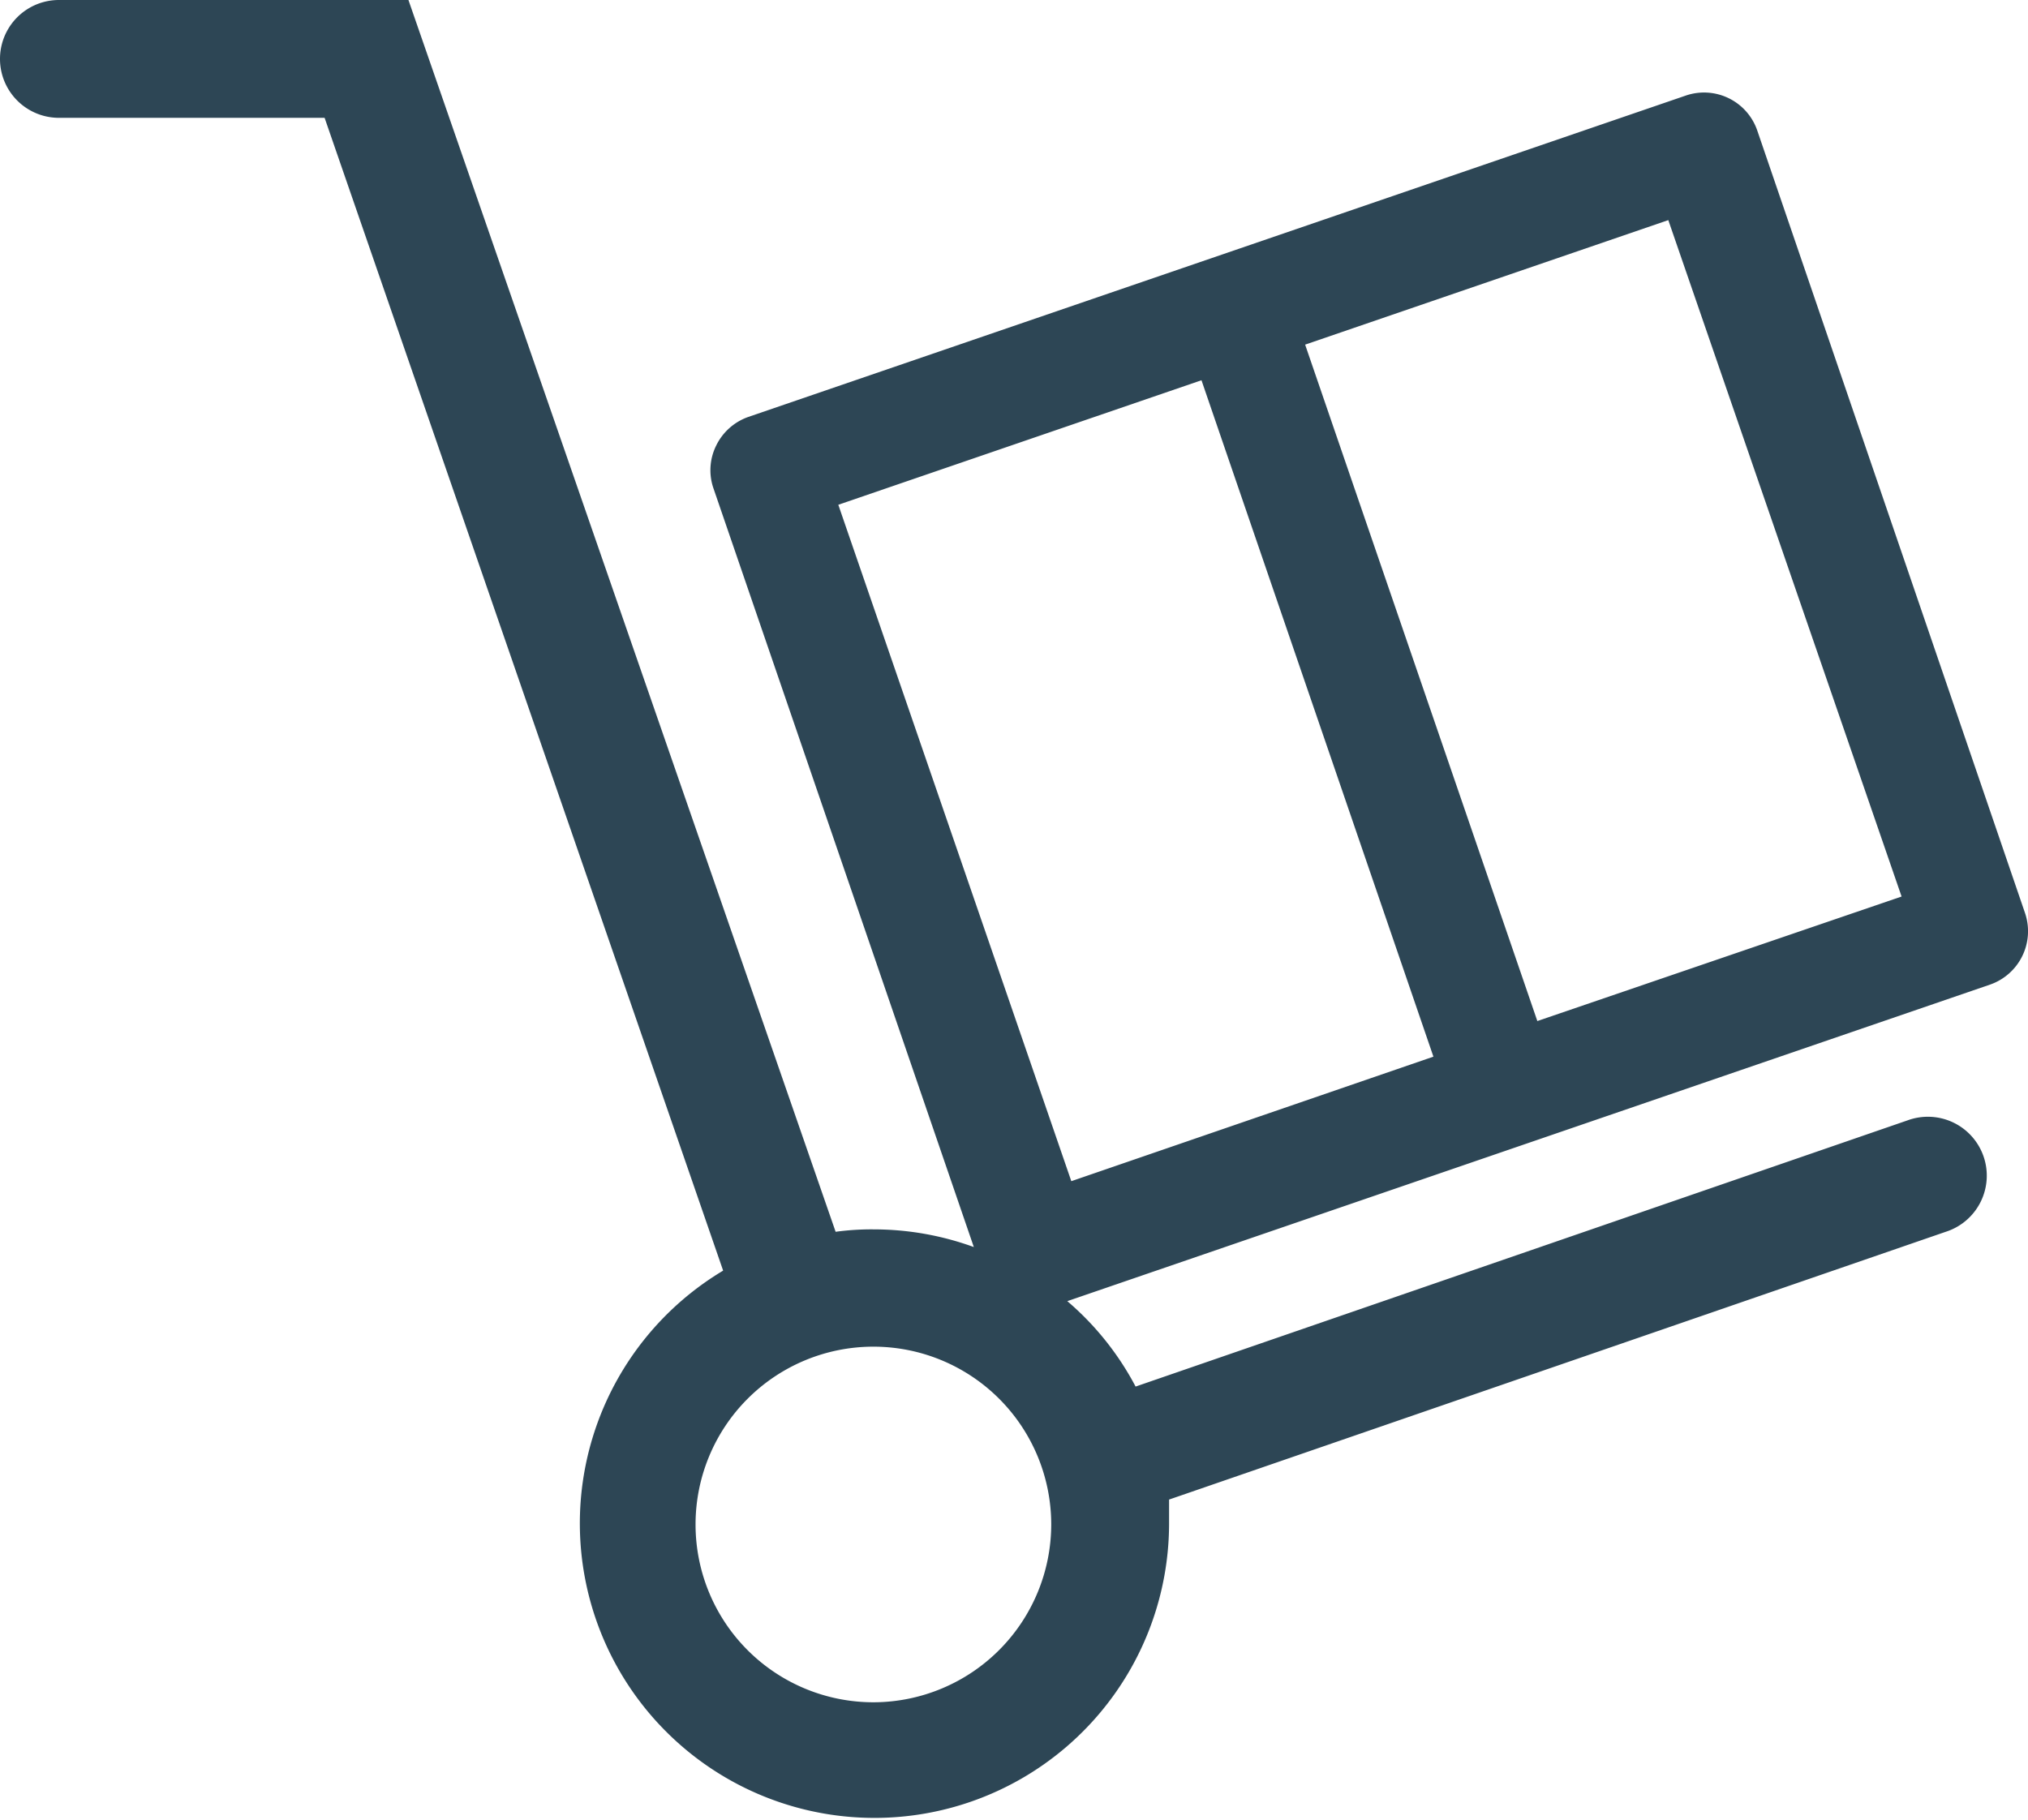 <svg xmlns="http://www.w3.org/2000/svg" viewBox="0 0 75.72 67.97"><defs><style>.cls-1{fill:#2d4655;}</style></defs><g id="Layer_2" data-name="Layer 2"><g id="Í_ã_1" data-name="Í¼²ã_1"><path class="cls-1" d="M75.61,34.1l-10-29.23a2.1,2.1,0,0,0-2.67-1.3l-35,12a2.11,2.11,0,0,0-1.2,1.07,2.07,2.07,0,0,0-.1,1.6l9.72,28.33a10.94,10.94,0,0,0-3.72-.66A9.9,9.9,0,0,0,31.2,46L15.25,0H2.2a2.2,2.2,0,0,0,0,4.4h9.92L27,47.45a11,11,0,1,0,16.65,9.48c0-.31,0-.62,0-.93l29-10a2.2,2.2,0,1,0-1.43-4.16L42.4,51.78a10.82,10.82,0,0,0-2.55-3.19L74.3,36.77A2.11,2.11,0,0,0,75.61,34.1Zm-43,29.47a6.64,6.64,0,1,1,6.64-6.64A6.65,6.65,0,0,1,32.65,63.57ZM31.3,18.85,44.86,14.2l8.66,25.26L40,44.11ZM57.4,38.13,48.73,12.87,62.29,8.22,71,33.48Z"/></g></g></svg>